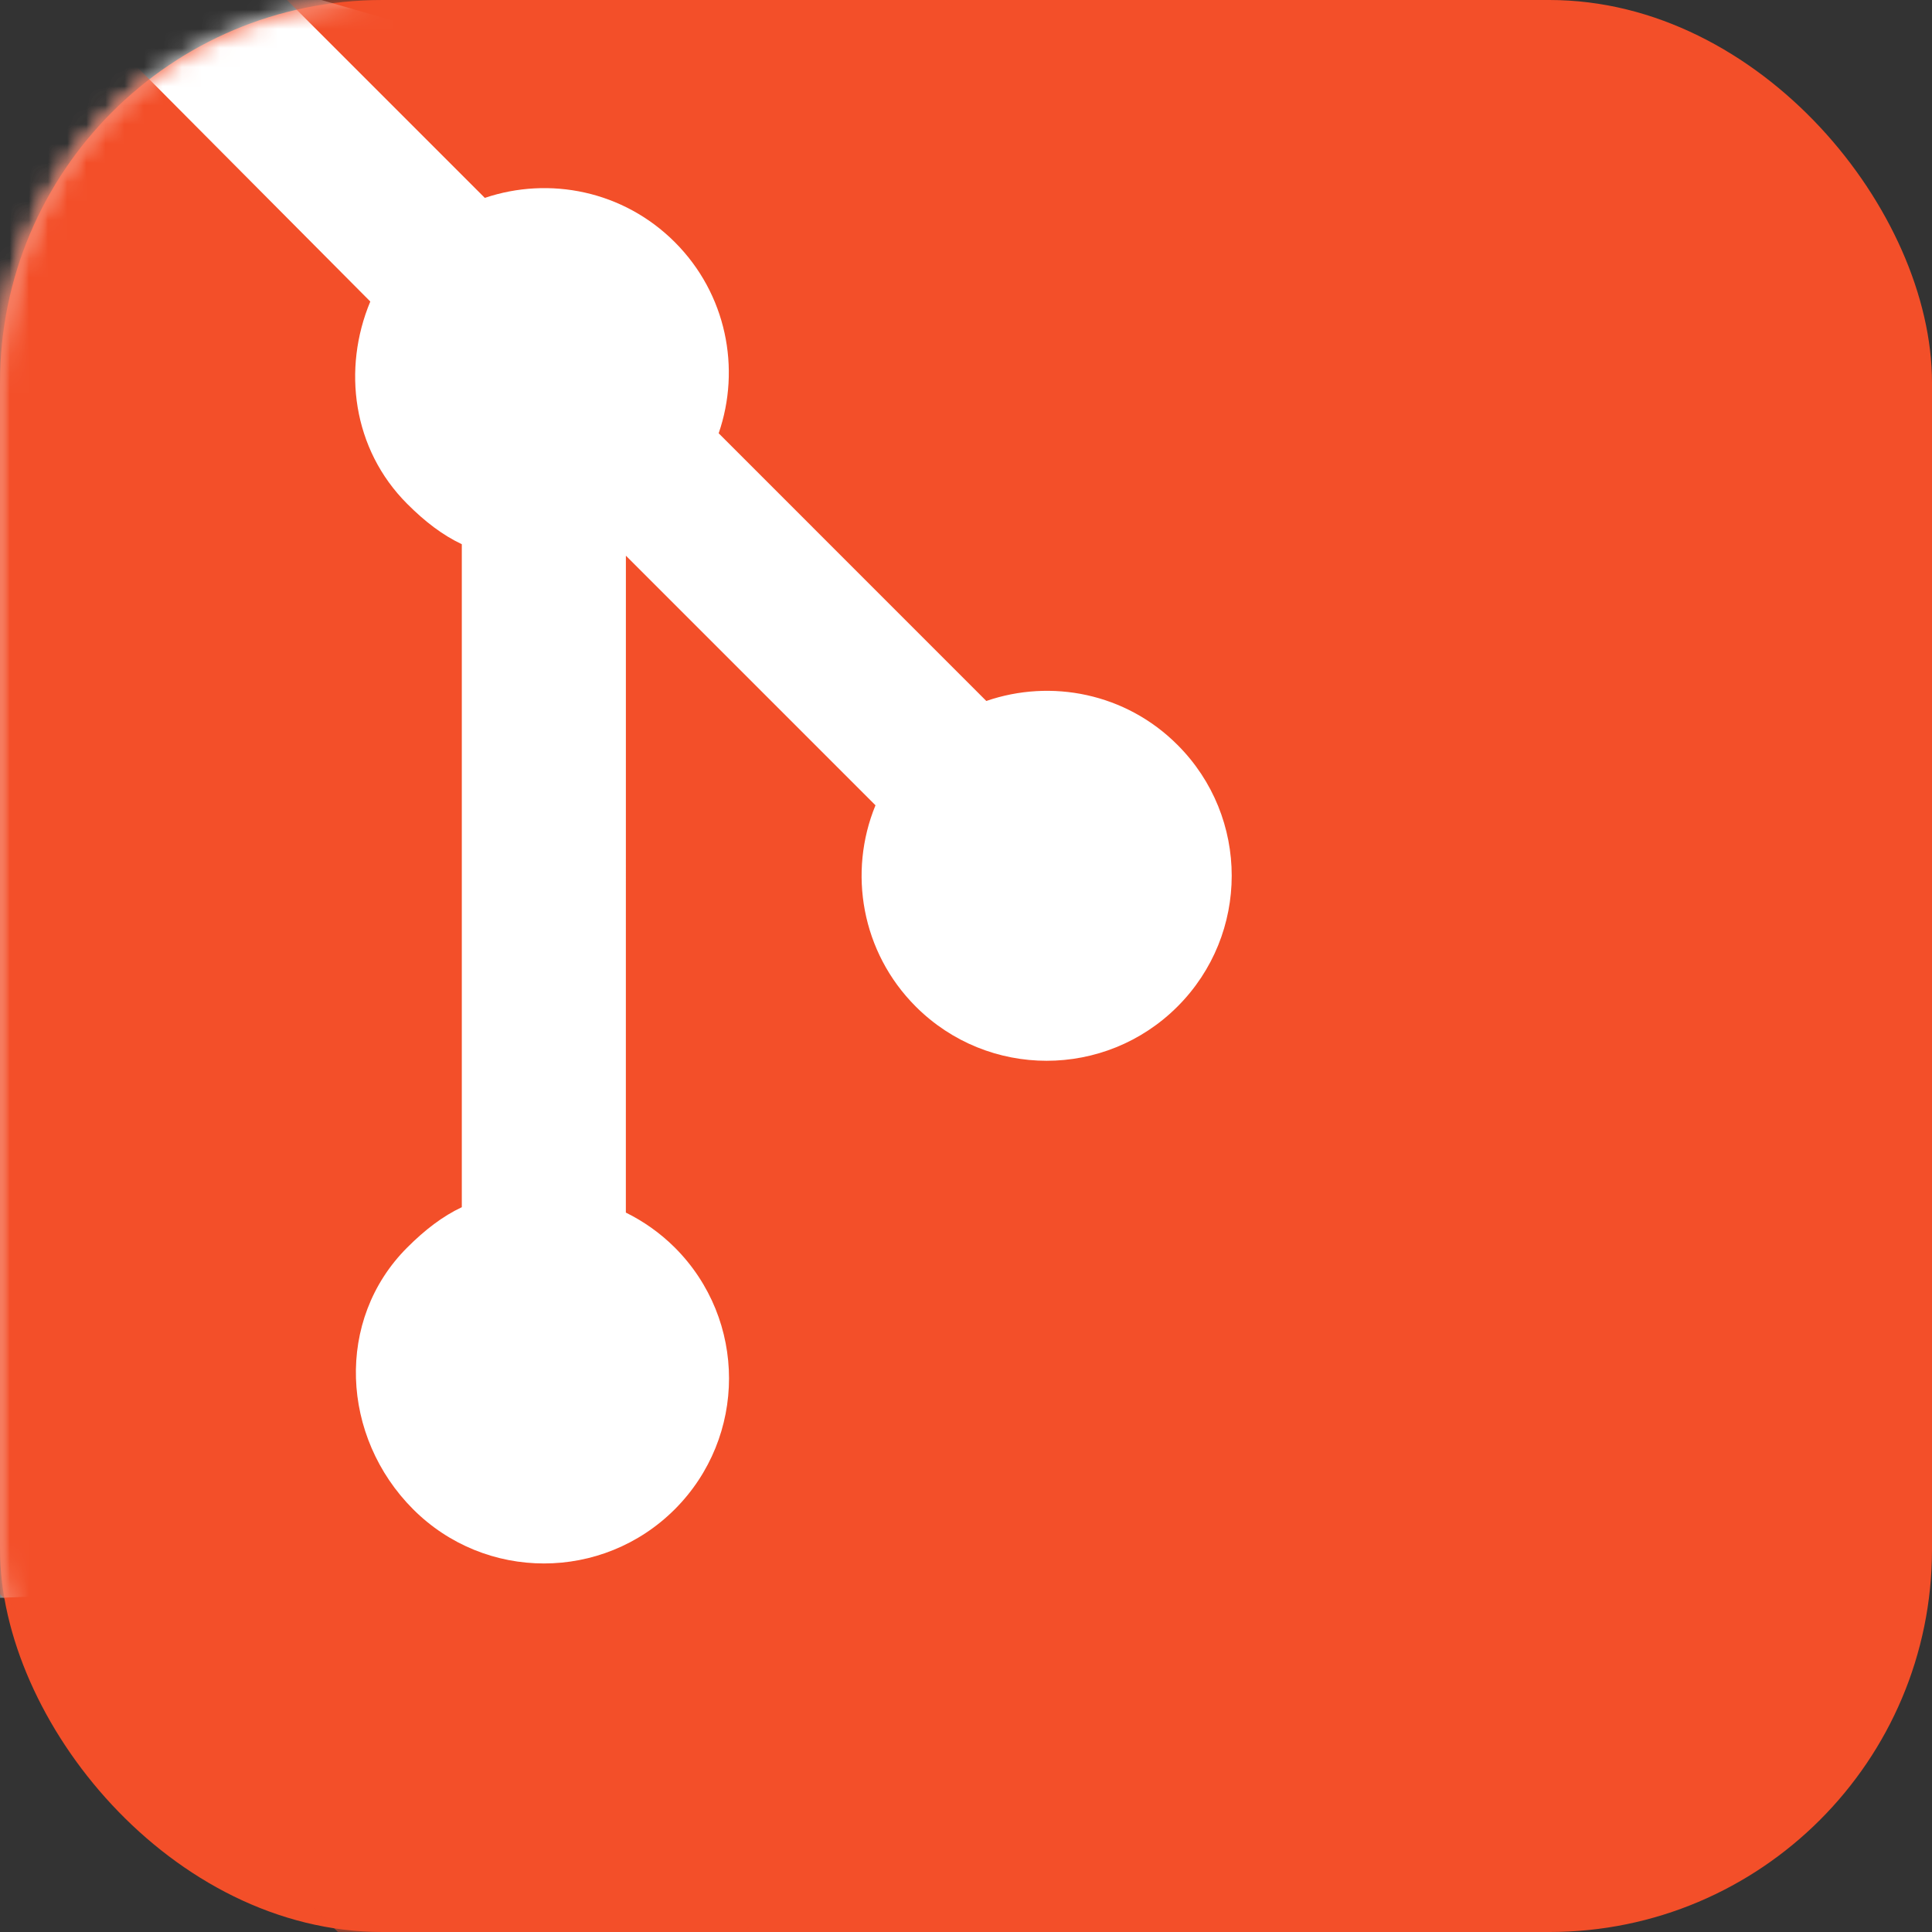<?xml version="1.0" encoding="UTF-8"?>
<svg width="101px" height="101px" viewBox="0 0 101 101" version="1.1" xmlns="http://www.w3.org/2000/svg" xmlns:xlink="http://www.w3.org/1999/xlink">
    <rect x="0" y="0" width="101" height="101" fill="#333333" stroke="none"/>
    <title>Git</title>
    <defs>
        <rect id="path-1" x="0" y="0" width="101" height="101" rx="20"></rect>
    </defs>
    <g id="Web_Development" stroke="none" stroke-width="1" fill="none" fill-rule="evenodd">
        <g id="Web_Development_4" transform="translate(-1015, -3254)">
            <g id="Git" transform="translate(1015, 3254)">
                <mask id="mask-2" fill="white">
                    <use xlink:href="#path-1"></use>
                </mask>
                <use id="Rectangle" fill="#F34F29" xlink:href="#path-1"></use>
                <path d="M-11,-8 L61.803,12.954 C66.203,28.777 68.102,40.625 67.5,48.497 C66.898,56.37 63.262,67.245 56.591,81.123 L-11,84 L-11,-8 Z" id="Rectangle" fill="#FFFFFF" mask="url(#mask-2)"></path>
                <g id="git" mask="url(#mask-2)" fill="#F34F29" fill-rule="nonzero">
                    <g transform="translate(-35, -18)" id="Path">
                        <path d="M123.884,57.495 L68.767,2.381 C65.595,-0.793 60.447,-0.793 57.27,2.381 L45.827,13.826 L60.345,28.345 C63.72,27.206 67.588,27.97 70.277,30.659 C72.98,33.364 73.739,37.266 72.57,40.651 L86.562,54.645 C89.947,53.478 93.854,54.233 96.556,56.941 C100.336,60.718 100.336,66.841 96.556,70.62 C92.776,74.4 86.655,74.4 82.873,70.62 C80.031,67.775 79.328,63.6 80.768,60.099 L67.72,47.05 L67.718,81.391 C68.64,81.846 69.509,82.454 70.277,83.219 C74.056,86.996 74.056,93.117 70.277,96.901 C66.498,100.678 60.373,100.678 56.598,96.901 C52.82,93.118 52.51,86.996 56.287,83.219 C57.221,82.285 58.142,81.581 59.142,81.109 L59.142,46.45 C58.142,45.977 57.222,45.278 56.286,44.339 C53.425,41.478 52.89,37.279 54.358,33.763 L40.125,19.45 L2.371,57.239 C-0.804,60.416 -0.784,65.564 2.391,68.74 L57.517,123.853 C60.69,127.028 65.842,127.028 69.02,123.853 L123.88,68.996 C127.055,65.82 127.058,60.669 123.884,57.495 Z"></path>
                    </g>
                </g>
            </g>
        </g>
    </g>
</svg>